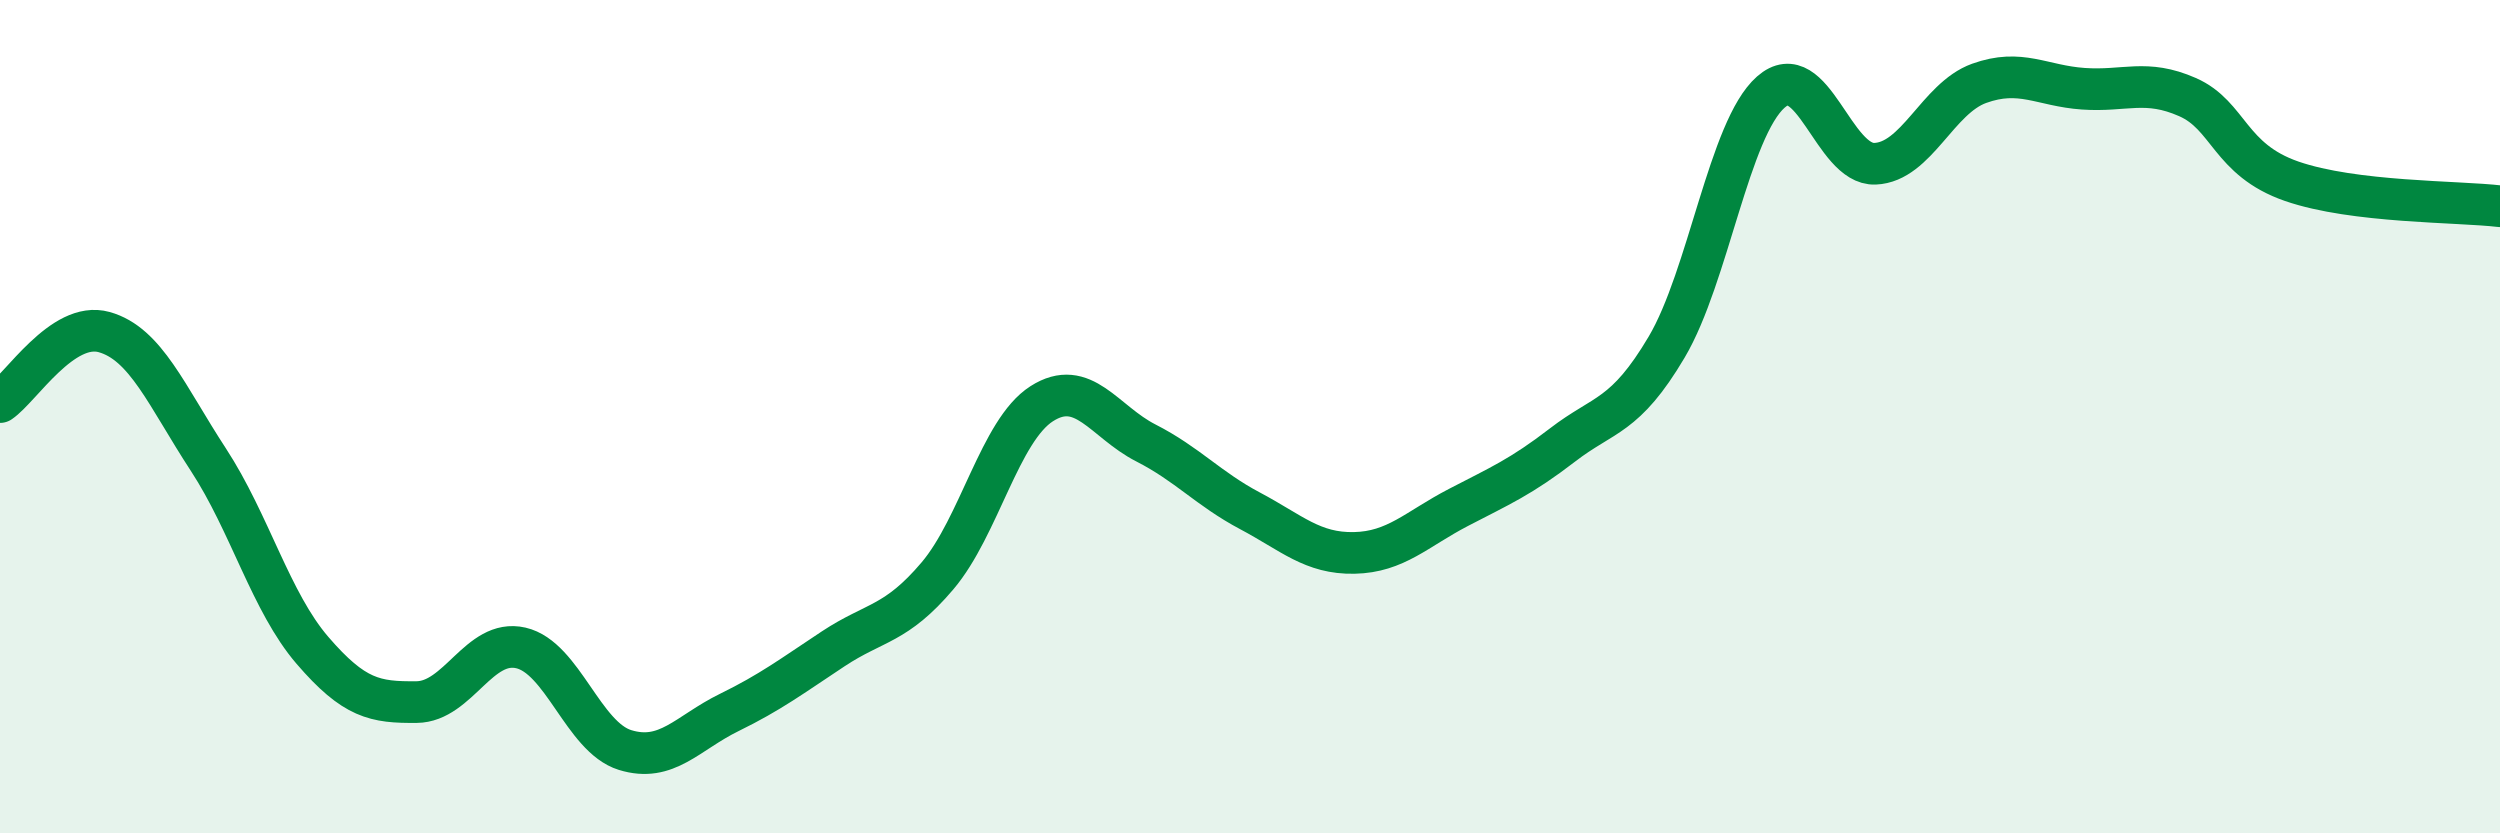 
    <svg width="60" height="20" viewBox="0 0 60 20" xmlns="http://www.w3.org/2000/svg">
      <path
        d="M 0,9.65 C 0.5,9.31 1.5,7.69 2.5,7.97 C 3.5,8.25 4,9.5 5,11.03 C 6,12.56 6.5,14.45 7.5,15.61 C 8.5,16.77 9,16.86 10,16.85 C 11,16.84 11.5,15.32 12.5,15.55 C 13.5,15.78 14,17.69 15,18 C 16,18.31 16.5,17.59 17.5,17.1 C 18.5,16.61 19,16.23 20,15.57 C 21,14.91 21.5,15 22.5,13.82 C 23.5,12.64 24,10.33 25,9.69 C 26,9.05 26.5,10.12 27.5,10.63 C 28.5,11.14 29,11.73 30,12.26 C 31,12.79 31.5,13.29 32.5,13.27 C 33.5,13.25 34,12.7 35,12.18 C 36,11.66 36.5,11.45 37.5,10.68 C 38.5,9.91 39,10.02 40,8.33 C 41,6.64 41.5,3.09 42.5,2.21 C 43.5,1.33 44,3.97 45,3.93 C 46,3.89 46.5,2.36 47.5,2 C 48.5,1.64 49,2.06 50,2.13 C 51,2.2 51.5,1.89 52.5,2.33 C 53.5,2.77 53.5,3.83 55,4.35 C 56.5,4.87 59,4.83 60,4.95L60 20L0 20Z"
        fill="#008740"
        opacity="0.1"
        stroke-linecap="round"
        stroke-linejoin="round"
      />
      <path
        d="M 0,9.65 C 0.5,9.31 1.5,7.69 2.5,7.97 C 3.5,8.25 4,9.5 5,11.03 C 6,12.56 6.5,14.45 7.5,15.61 C 8.5,16.77 9,16.86 10,16.85 C 11,16.84 11.5,15.32 12.5,15.55 C 13.5,15.78 14,17.69 15,18 C 16,18.31 16.5,17.59 17.5,17.1 C 18.5,16.61 19,16.23 20,15.57 C 21,14.91 21.5,15 22.5,13.82 C 23.5,12.64 24,10.33 25,9.69 C 26,9.05 26.5,10.12 27.5,10.63 C 28.5,11.14 29,11.73 30,12.26 C 31,12.79 31.5,13.29 32.5,13.27 C 33.5,13.25 34,12.7 35,12.18 C 36,11.66 36.5,11.45 37.5,10.68 C 38.5,9.91 39,10.02 40,8.33 C 41,6.64 41.5,3.09 42.5,2.21 C 43.5,1.33 44,3.97 45,3.93 C 46,3.89 46.5,2.36 47.5,2 C 48.5,1.64 49,2.06 50,2.13 C 51,2.2 51.5,1.89 52.5,2.33 C 53.5,2.77 53.5,3.83 55,4.35 C 56.5,4.87 59,4.83 60,4.95"
        stroke="#008740"
        stroke-width="1"
        fill="none"
        stroke-linecap="round"
        stroke-linejoin="round"
      />
    </svg>
  